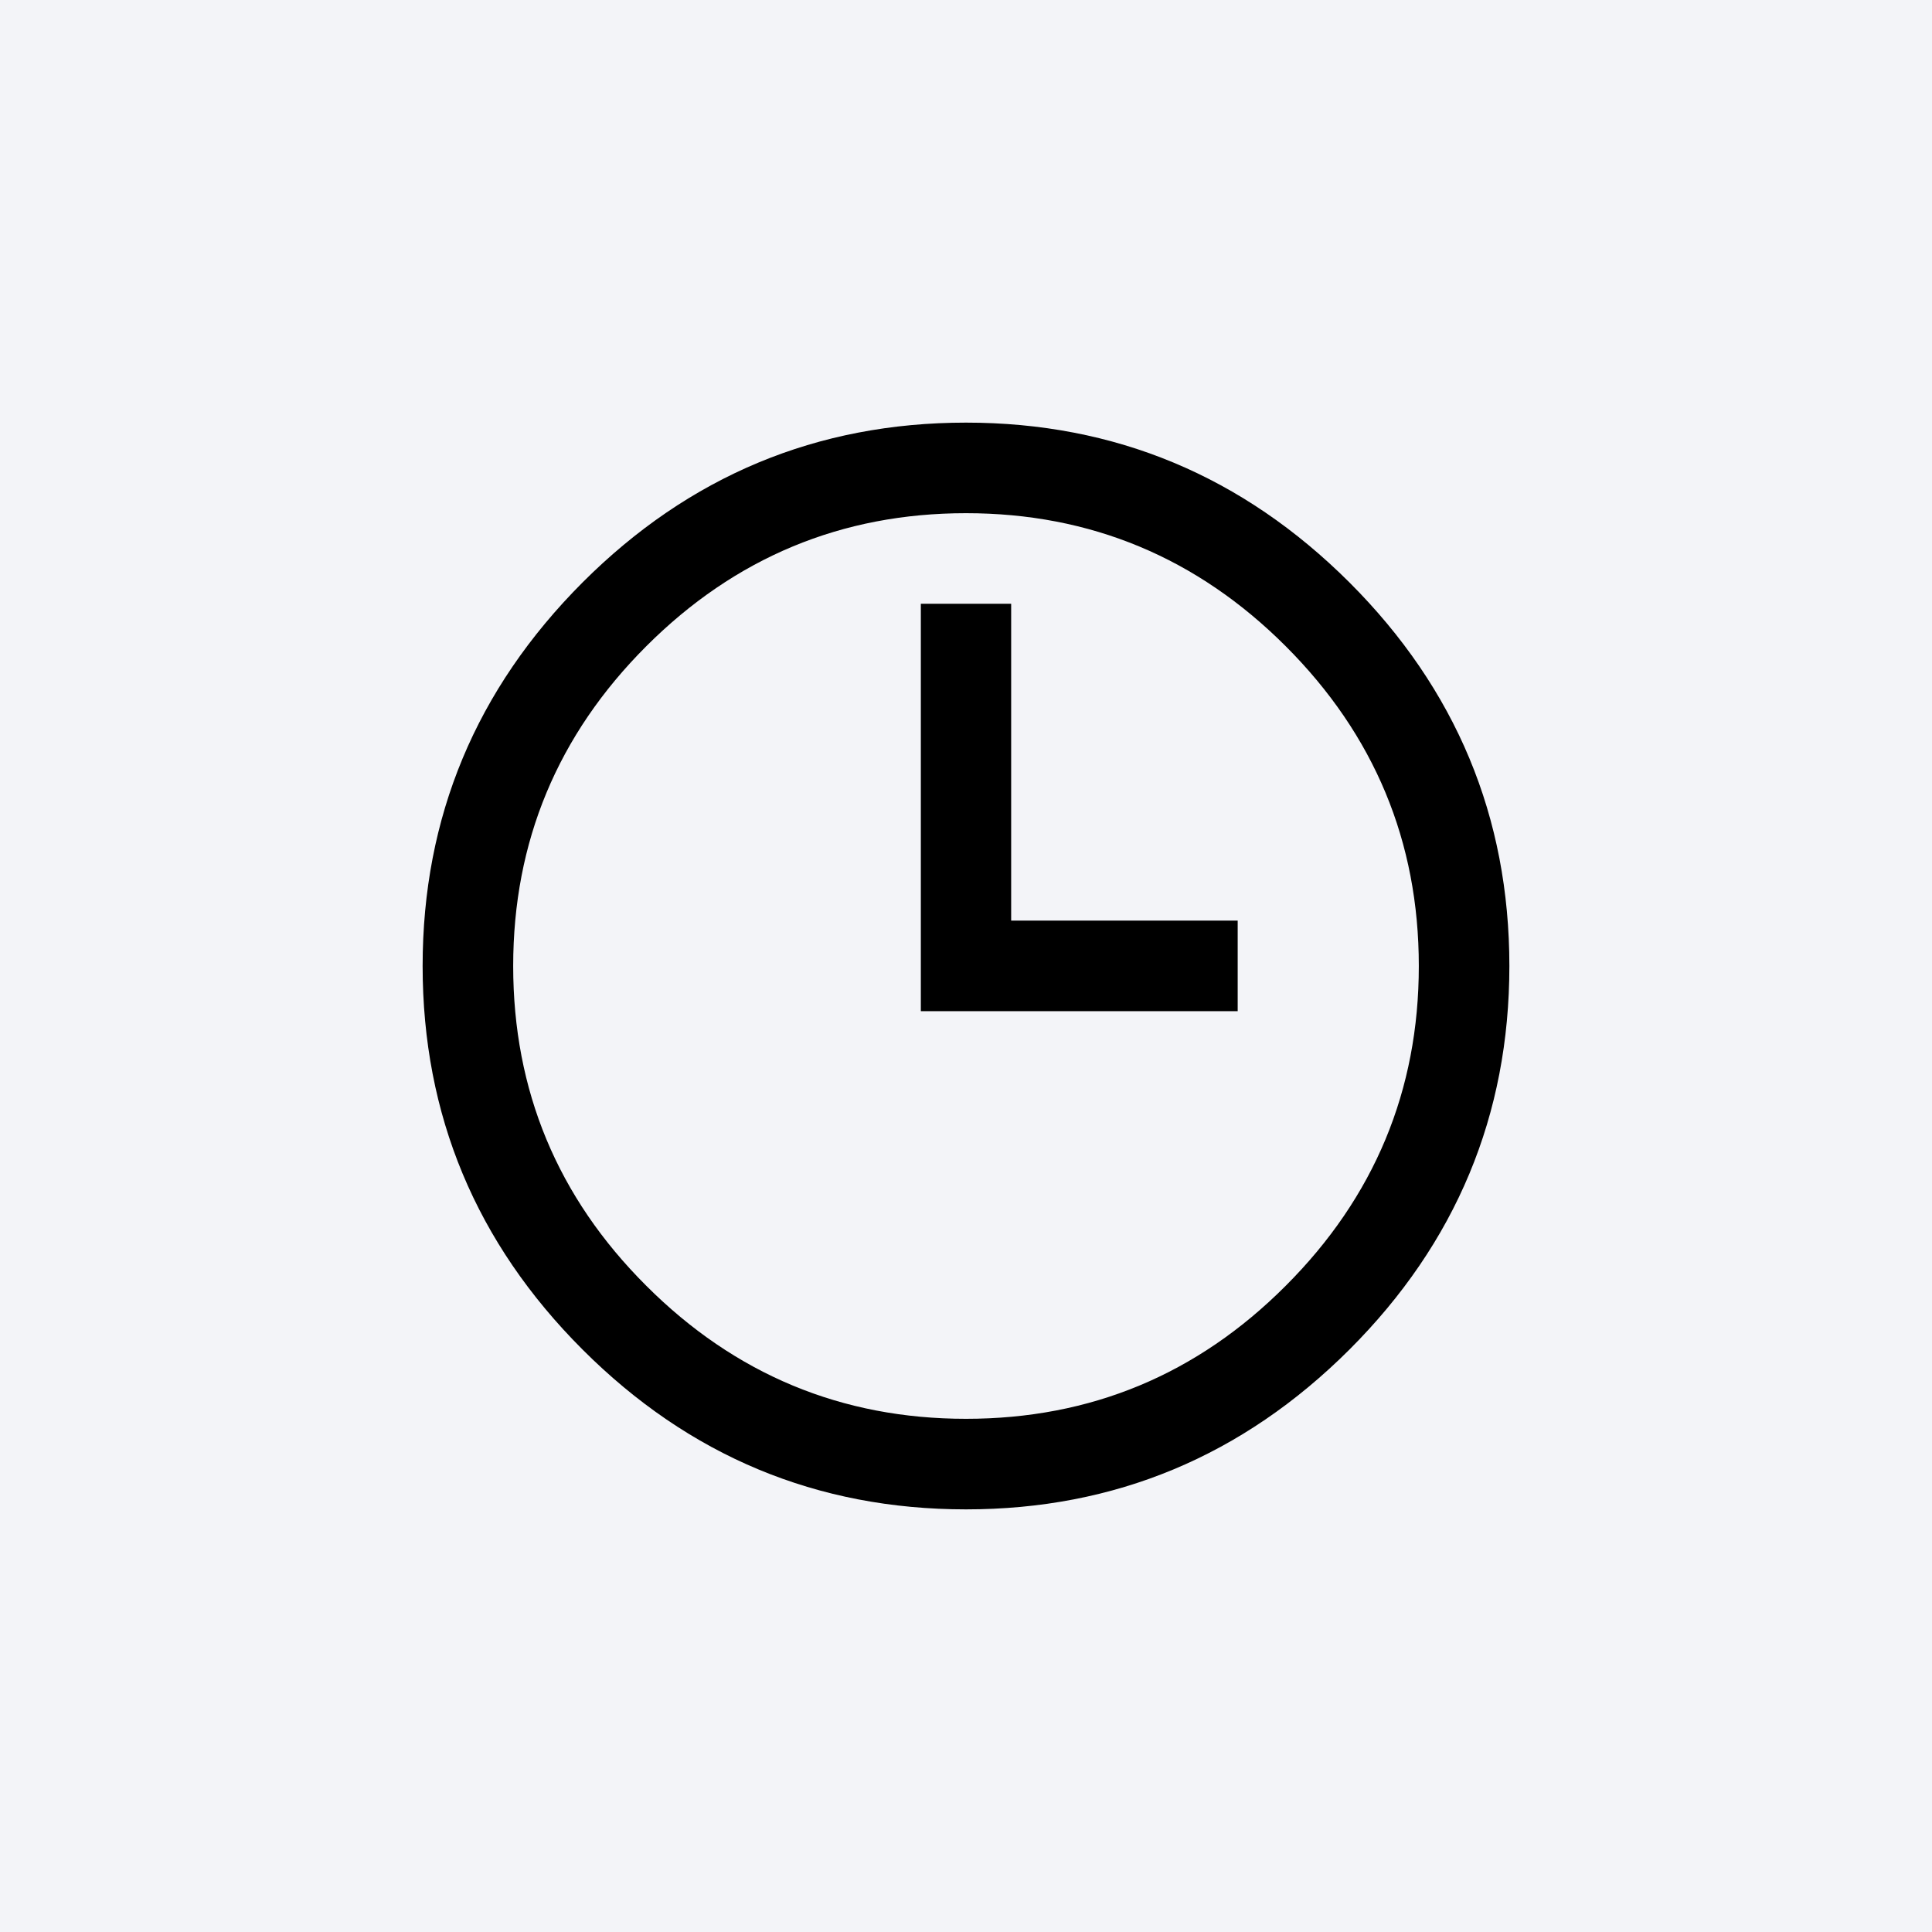 <?xml version="1.0" encoding="UTF-8"?><svg id="Ebene_2" xmlns="http://www.w3.org/2000/svg" viewBox="0 0 80 80"><defs><style>.cls-1{fill:#f3f4f8;}</style></defs><g id="Ebene_2-2"><g><rect class="cls-1" width="80" height="80"/><path d="M24.12,24.12c4.41-4.41,9.71-6.62,15.88-6.62s11.46,2.21,15.88,6.62c4.41,4.41,6.62,9.71,6.62,15.88s-2.21,11.47-6.62,15.88c-4.42,4.41-9.71,6.62-15.88,6.62s-11.47-2.21-15.88-6.62c-4.41-4.41-6.62-9.71-6.62-15.88s2.21-11.46,6.62-15.88Zm29.12,2.64c-3.67-3.67-8.09-5.51-13.24-5.51s-9.57,1.84-13.24,5.51-5.51,8.09-5.51,13.24,1.83,9.57,5.51,13.24c3.67,3.67,8.09,5.51,13.24,5.51s9.57-1.83,13.24-5.51c3.67-3.67,5.51-8.09,5.51-13.24s-1.84-9.57-5.51-13.24Zm-15.12-1.76h3.75v13.12h9.38v3.75h-13.12V25Z"/></g></g></svg>